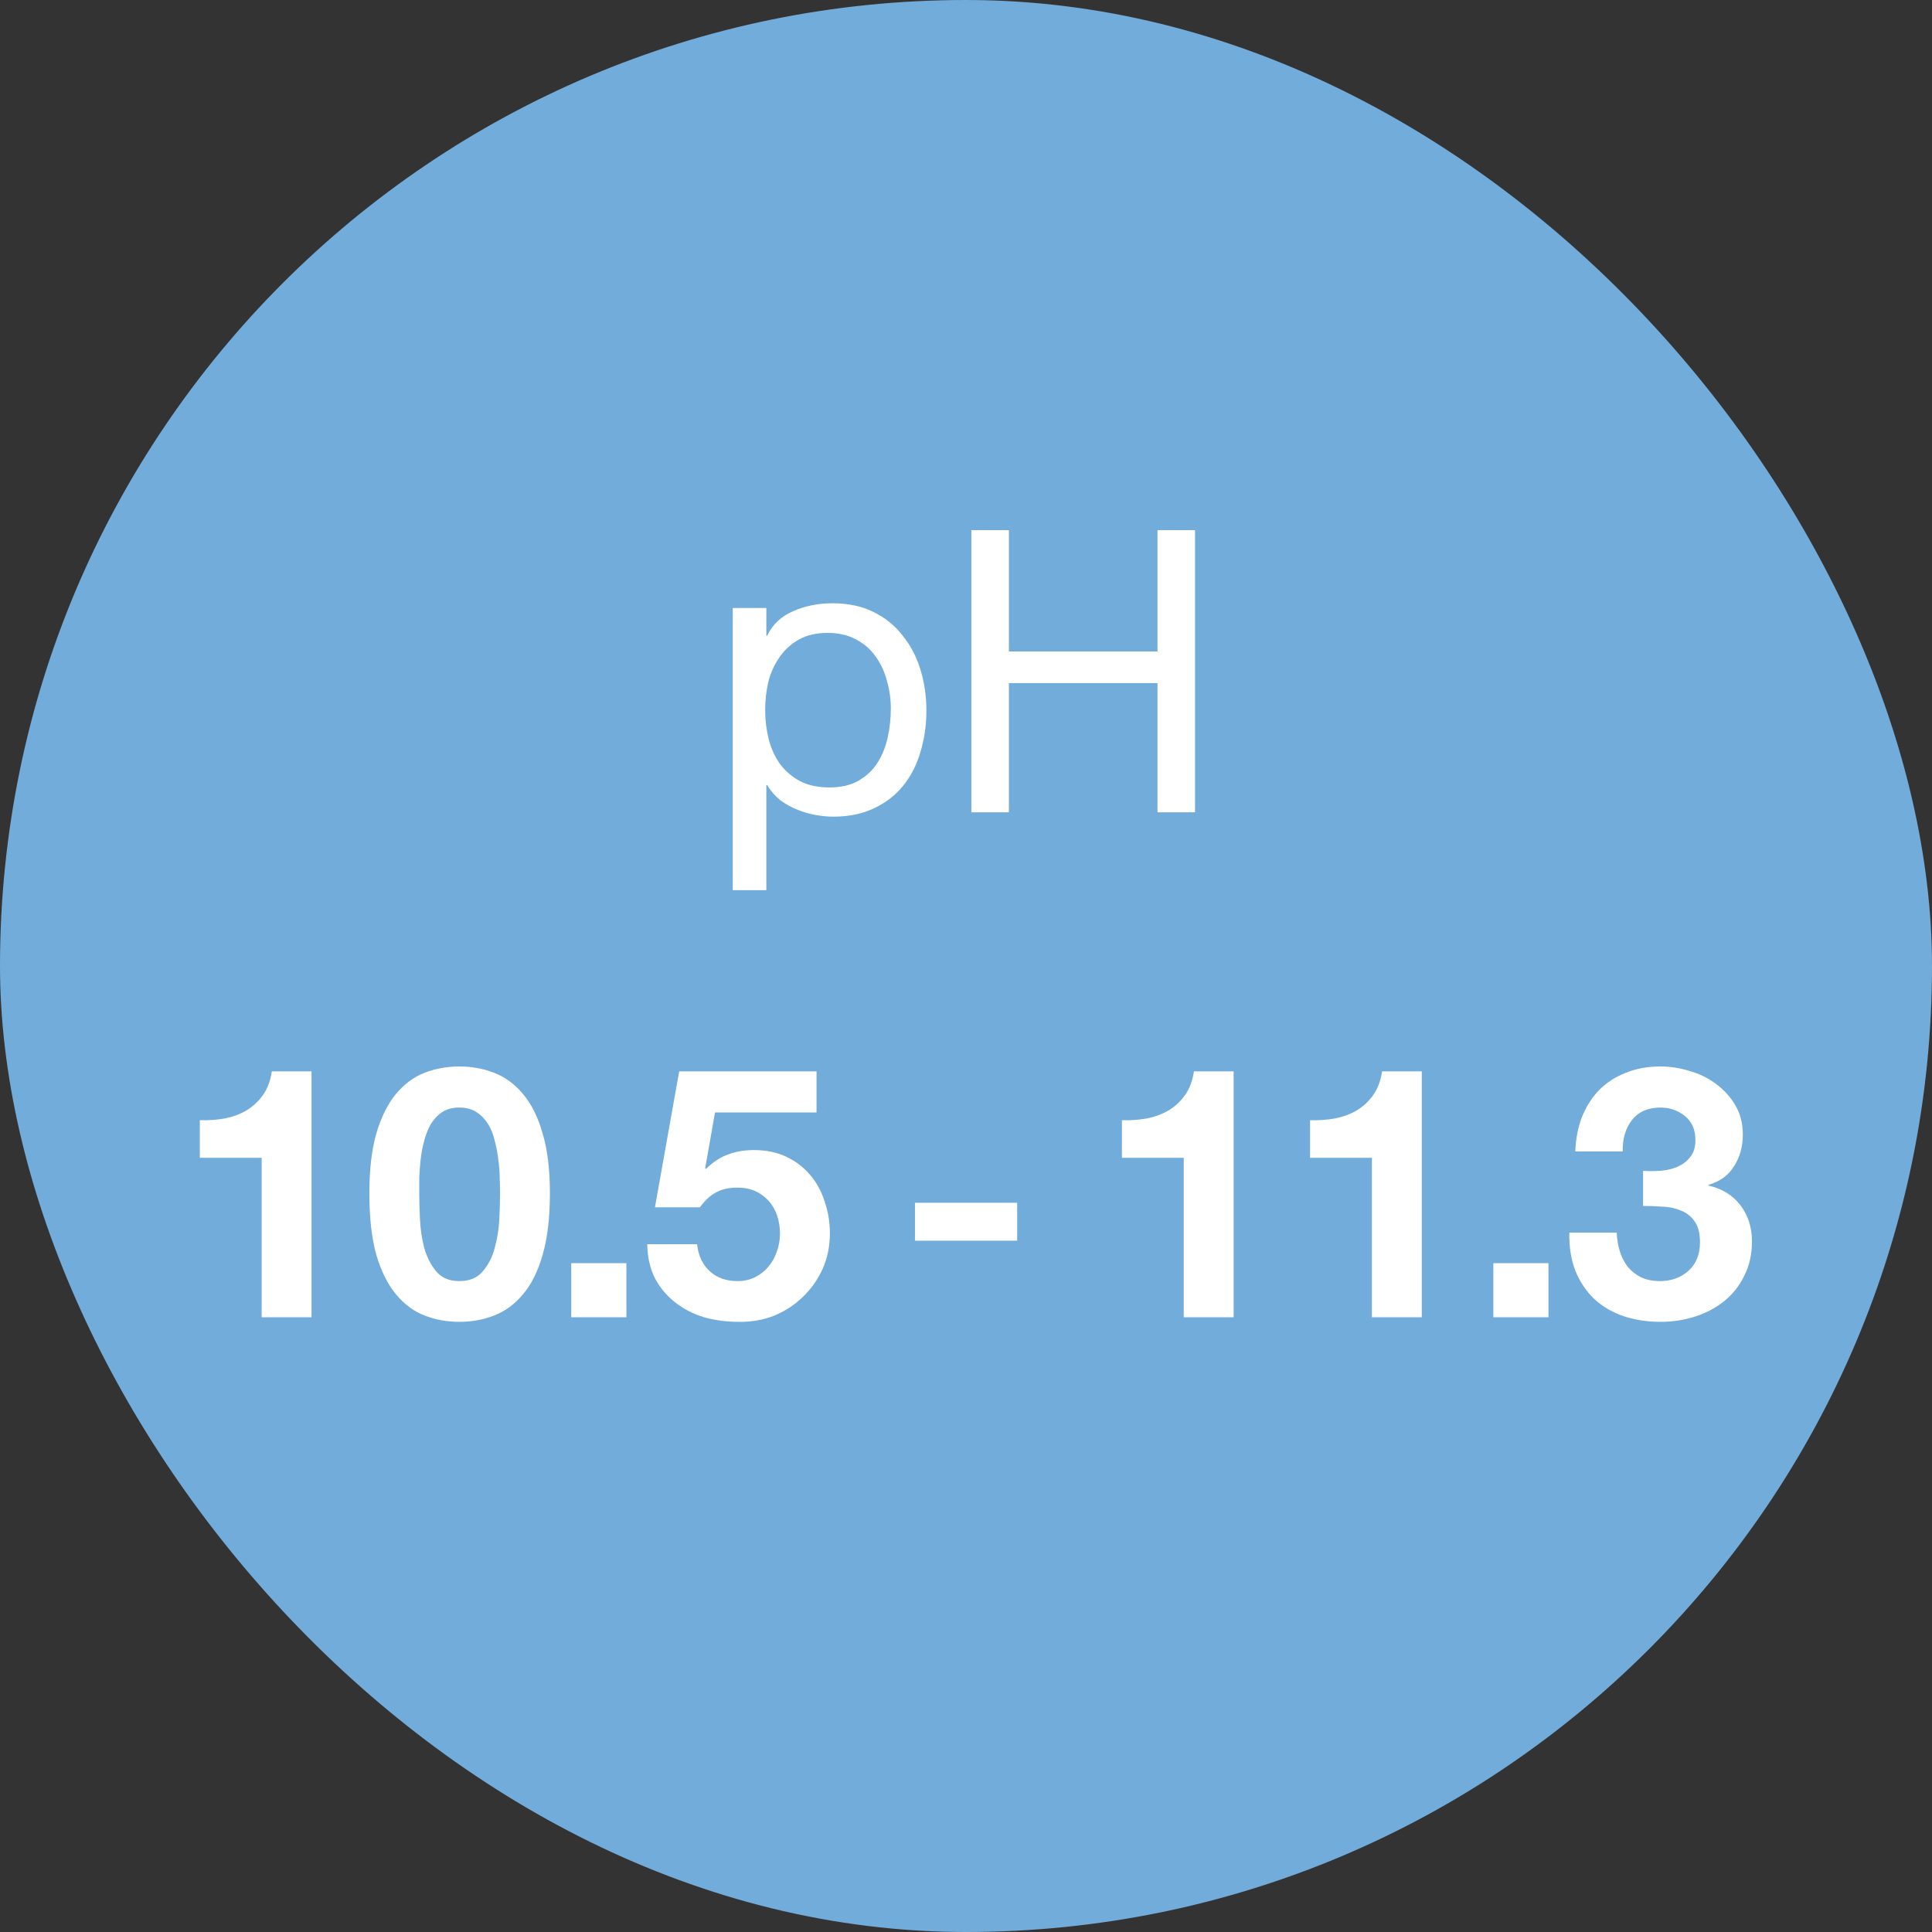 <svg width="88" height="88" viewBox="0 0 88 88" fill="none" xmlns="http://www.w3.org/2000/svg">
<rect x="0" y="0" width="88" height="88" fill="#333333" stroke="none"/>
<rect width="88" height="88" rx="44" fill="#71ACDB"/>
<path d="M33.376 27.694H34.906V28.954H34.942C35.194 28.438 35.59 28.066 36.13 27.838C36.67 27.598 37.264 27.478 37.912 27.478C38.632 27.478 39.256 27.61 39.784 27.874C40.324 28.138 40.768 28.498 41.116 28.954C41.476 29.398 41.746 29.914 41.926 30.502C42.106 31.09 42.196 31.714 42.196 32.374C42.196 33.034 42.106 33.658 41.926 34.246C41.758 34.834 41.494 35.35 41.134 35.794C40.786 36.226 40.342 36.568 39.802 36.82C39.274 37.072 38.656 37.198 37.948 37.198C37.72 37.198 37.462 37.174 37.174 37.126C36.898 37.078 36.622 37 36.346 36.892C36.07 36.784 35.806 36.64 35.554 36.46C35.314 36.268 35.11 36.034 34.942 35.758H34.906V40.546H33.376V27.694ZM40.576 32.266C40.576 31.834 40.516 31.414 40.396 31.006C40.288 30.586 40.114 30.214 39.874 29.89C39.646 29.566 39.346 29.308 38.974 29.116C38.614 28.924 38.188 28.828 37.696 28.828C37.18 28.828 36.742 28.93 36.382 29.134C36.022 29.338 35.728 29.608 35.5 29.944C35.272 30.268 35.104 30.64 34.996 31.06C34.9 31.48 34.852 31.906 34.852 32.338C34.852 32.794 34.906 33.238 35.014 33.67C35.122 34.09 35.29 34.462 35.518 34.786C35.758 35.11 36.064 35.374 36.436 35.578C36.808 35.77 37.258 35.866 37.786 35.866C38.314 35.866 38.752 35.764 39.1 35.56C39.46 35.356 39.748 35.086 39.964 34.75C40.18 34.414 40.336 34.03 40.432 33.598C40.528 33.166 40.576 32.722 40.576 32.266ZM44.244 24.148H45.954V29.674H52.722V24.148H54.432V37H52.722V31.114H45.954V37H44.244V24.148Z" fill="white"/>
<path d="M14.19 60H11.918V52.736H9.101V51.024C9.496 51.035 9.875 51.008 10.238 50.944C10.611 50.869 10.941 50.747 11.229 50.576C11.528 50.395 11.779 50.16 11.982 49.872C12.184 49.584 12.318 49.227 12.382 48.8H14.19V60ZM19.096 54.352C19.096 54.672 19.107 55.061 19.128 55.52C19.149 55.968 19.213 56.405 19.32 56.832C19.438 57.248 19.619 57.605 19.864 57.904C20.11 58.203 20.462 58.352 20.92 58.352C21.39 58.352 21.747 58.203 21.992 57.904C22.248 57.605 22.43 57.248 22.536 56.832C22.654 56.405 22.723 55.968 22.744 55.52C22.765 55.061 22.776 54.672 22.776 54.352C22.776 54.16 22.771 53.931 22.76 53.664C22.76 53.387 22.739 53.104 22.696 52.816C22.664 52.528 22.611 52.245 22.536 51.968C22.472 51.68 22.371 51.424 22.232 51.2C22.093 50.976 21.918 50.795 21.704 50.656C21.491 50.517 21.23 50.448 20.92 50.448C20.611 50.448 20.349 50.517 20.136 50.656C19.933 50.795 19.763 50.976 19.624 51.2C19.496 51.424 19.395 51.68 19.32 51.968C19.245 52.245 19.192 52.528 19.16 52.816C19.128 53.104 19.107 53.387 19.096 53.664C19.096 53.931 19.096 54.16 19.096 54.352ZM16.824 54.352C16.824 53.264 16.931 52.352 17.144 51.616C17.368 50.869 17.667 50.272 18.04 49.824C18.413 49.376 18.846 49.056 19.336 48.864C19.837 48.672 20.366 48.576 20.92 48.576C21.485 48.576 22.014 48.672 22.504 48.864C23.006 49.056 23.443 49.376 23.816 49.824C24.2 50.272 24.499 50.869 24.712 51.616C24.936 52.352 25.048 53.264 25.048 54.352C25.048 55.472 24.936 56.411 24.712 57.168C24.499 57.915 24.2 58.512 23.816 58.96C23.443 59.408 23.006 59.728 22.504 59.92C22.014 60.112 21.485 60.208 20.92 60.208C20.366 60.208 19.837 60.112 19.336 59.92C18.846 59.728 18.413 59.408 18.04 58.96C17.667 58.512 17.368 57.915 17.144 57.168C16.931 56.411 16.824 55.472 16.824 54.352ZM26.019 57.536H28.531V60H26.019V57.536ZM37.192 50.672H32.568L32.12 53.216L32.152 53.248C32.461 52.939 32.792 52.72 33.144 52.592C33.496 52.453 33.896 52.384 34.344 52.384C34.898 52.384 35.389 52.485 35.816 52.688C36.242 52.891 36.6 53.163 36.888 53.504C37.187 53.845 37.41 54.251 37.56 54.72C37.72 55.179 37.8 55.669 37.8 56.192C37.8 56.768 37.688 57.307 37.464 57.808C37.24 58.299 36.936 58.725 36.552 59.088C36.178 59.451 35.741 59.733 35.24 59.936C34.739 60.128 34.205 60.219 33.64 60.208C33.096 60.208 32.573 60.139 32.072 60C31.581 59.851 31.144 59.627 30.76 59.328C30.376 59.029 30.067 58.661 29.832 58.224C29.608 57.776 29.491 57.259 29.48 56.672H31.752C31.805 57.184 31.997 57.595 32.328 57.904C32.658 58.203 33.08 58.352 33.592 58.352C33.891 58.352 34.157 58.293 34.392 58.176C34.637 58.048 34.84 57.888 35 57.696C35.17 57.493 35.298 57.264 35.384 57.008C35.48 56.741 35.528 56.469 35.528 56.192C35.528 55.904 35.485 55.632 35.4 55.376C35.315 55.12 35.187 54.896 35.016 54.704C34.845 54.512 34.642 54.363 34.408 54.256C34.173 54.149 33.901 54.096 33.592 54.096C33.187 54.096 32.856 54.171 32.6 54.32C32.344 54.459 32.104 54.683 31.88 54.992H29.832L30.936 48.8H37.192V50.672Z" fill="white"/>
<path d="M41.675 54.784H46.331V56.512H41.675V54.784Z" fill="white"/>
<path d="M56.19 60H53.917V52.736H51.102V51.024C51.496 51.035 51.875 51.008 52.237 50.944C52.611 50.869 52.941 50.747 53.23 50.576C53.528 50.395 53.779 50.16 53.981 49.872C54.184 49.584 54.318 49.227 54.382 48.8H56.19V60ZM64.76 60H62.488V52.736H59.672V51.024C60.067 51.035 60.446 51.008 60.808 50.944C61.181 50.869 61.512 50.747 61.8 50.576C62.099 50.395 62.349 50.16 62.552 49.872C62.755 49.584 62.888 49.227 62.952 48.8H64.76V60ZM68.019 57.536H70.531V60H68.019V57.536ZM74.84 53.328C75.085 53.349 75.347 53.349 75.624 53.328C75.901 53.307 76.157 53.248 76.392 53.152C76.637 53.045 76.835 52.896 76.984 52.704C77.144 52.512 77.224 52.256 77.224 51.936C77.224 51.456 77.064 51.088 76.744 50.832C76.424 50.576 76.056 50.448 75.64 50.448C75.064 50.448 74.626 50.64 74.328 51.024C74.04 51.397 73.901 51.872 73.912 52.448H71.752C71.773 51.872 71.874 51.349 72.056 50.88C72.248 50.4 72.509 49.989 72.84 49.648C73.181 49.307 73.587 49.045 74.056 48.864C74.525 48.672 75.048 48.576 75.624 48.576C76.072 48.576 76.52 48.645 76.968 48.784C77.416 48.912 77.816 49.109 78.168 49.376C78.531 49.643 78.824 49.968 79.048 50.352C79.272 50.736 79.384 51.179 79.384 51.68C79.384 52.224 79.251 52.704 78.984 53.12C78.728 53.536 78.338 53.819 77.816 53.968V54C78.434 54.139 78.92 54.437 79.272 54.896C79.624 55.355 79.8 55.904 79.8 56.544C79.8 57.131 79.683 57.653 79.448 58.112C79.224 58.571 78.92 58.955 78.536 59.264C78.152 59.573 77.709 59.808 77.208 59.968C76.707 60.128 76.184 60.208 75.64 60.208C75.01 60.208 74.434 60.117 73.912 59.936C73.4 59.755 72.963 59.493 72.6 59.152C72.237 58.8 71.954 58.373 71.752 57.872C71.56 57.371 71.469 56.795 71.48 56.144H73.64C73.65 56.443 73.698 56.731 73.784 57.008C73.869 57.275 73.992 57.509 74.152 57.712C74.312 57.904 74.509 58.059 74.744 58.176C74.989 58.293 75.277 58.352 75.608 58.352C76.12 58.352 76.552 58.197 76.904 57.888C77.256 57.568 77.432 57.136 77.432 56.592C77.432 56.165 77.347 55.84 77.176 55.616C77.016 55.392 76.808 55.232 76.552 55.136C76.296 55.029 76.013 54.971 75.704 54.96C75.405 54.939 75.117 54.928 74.84 54.928V53.328Z" fill="white"/>
</svg>

